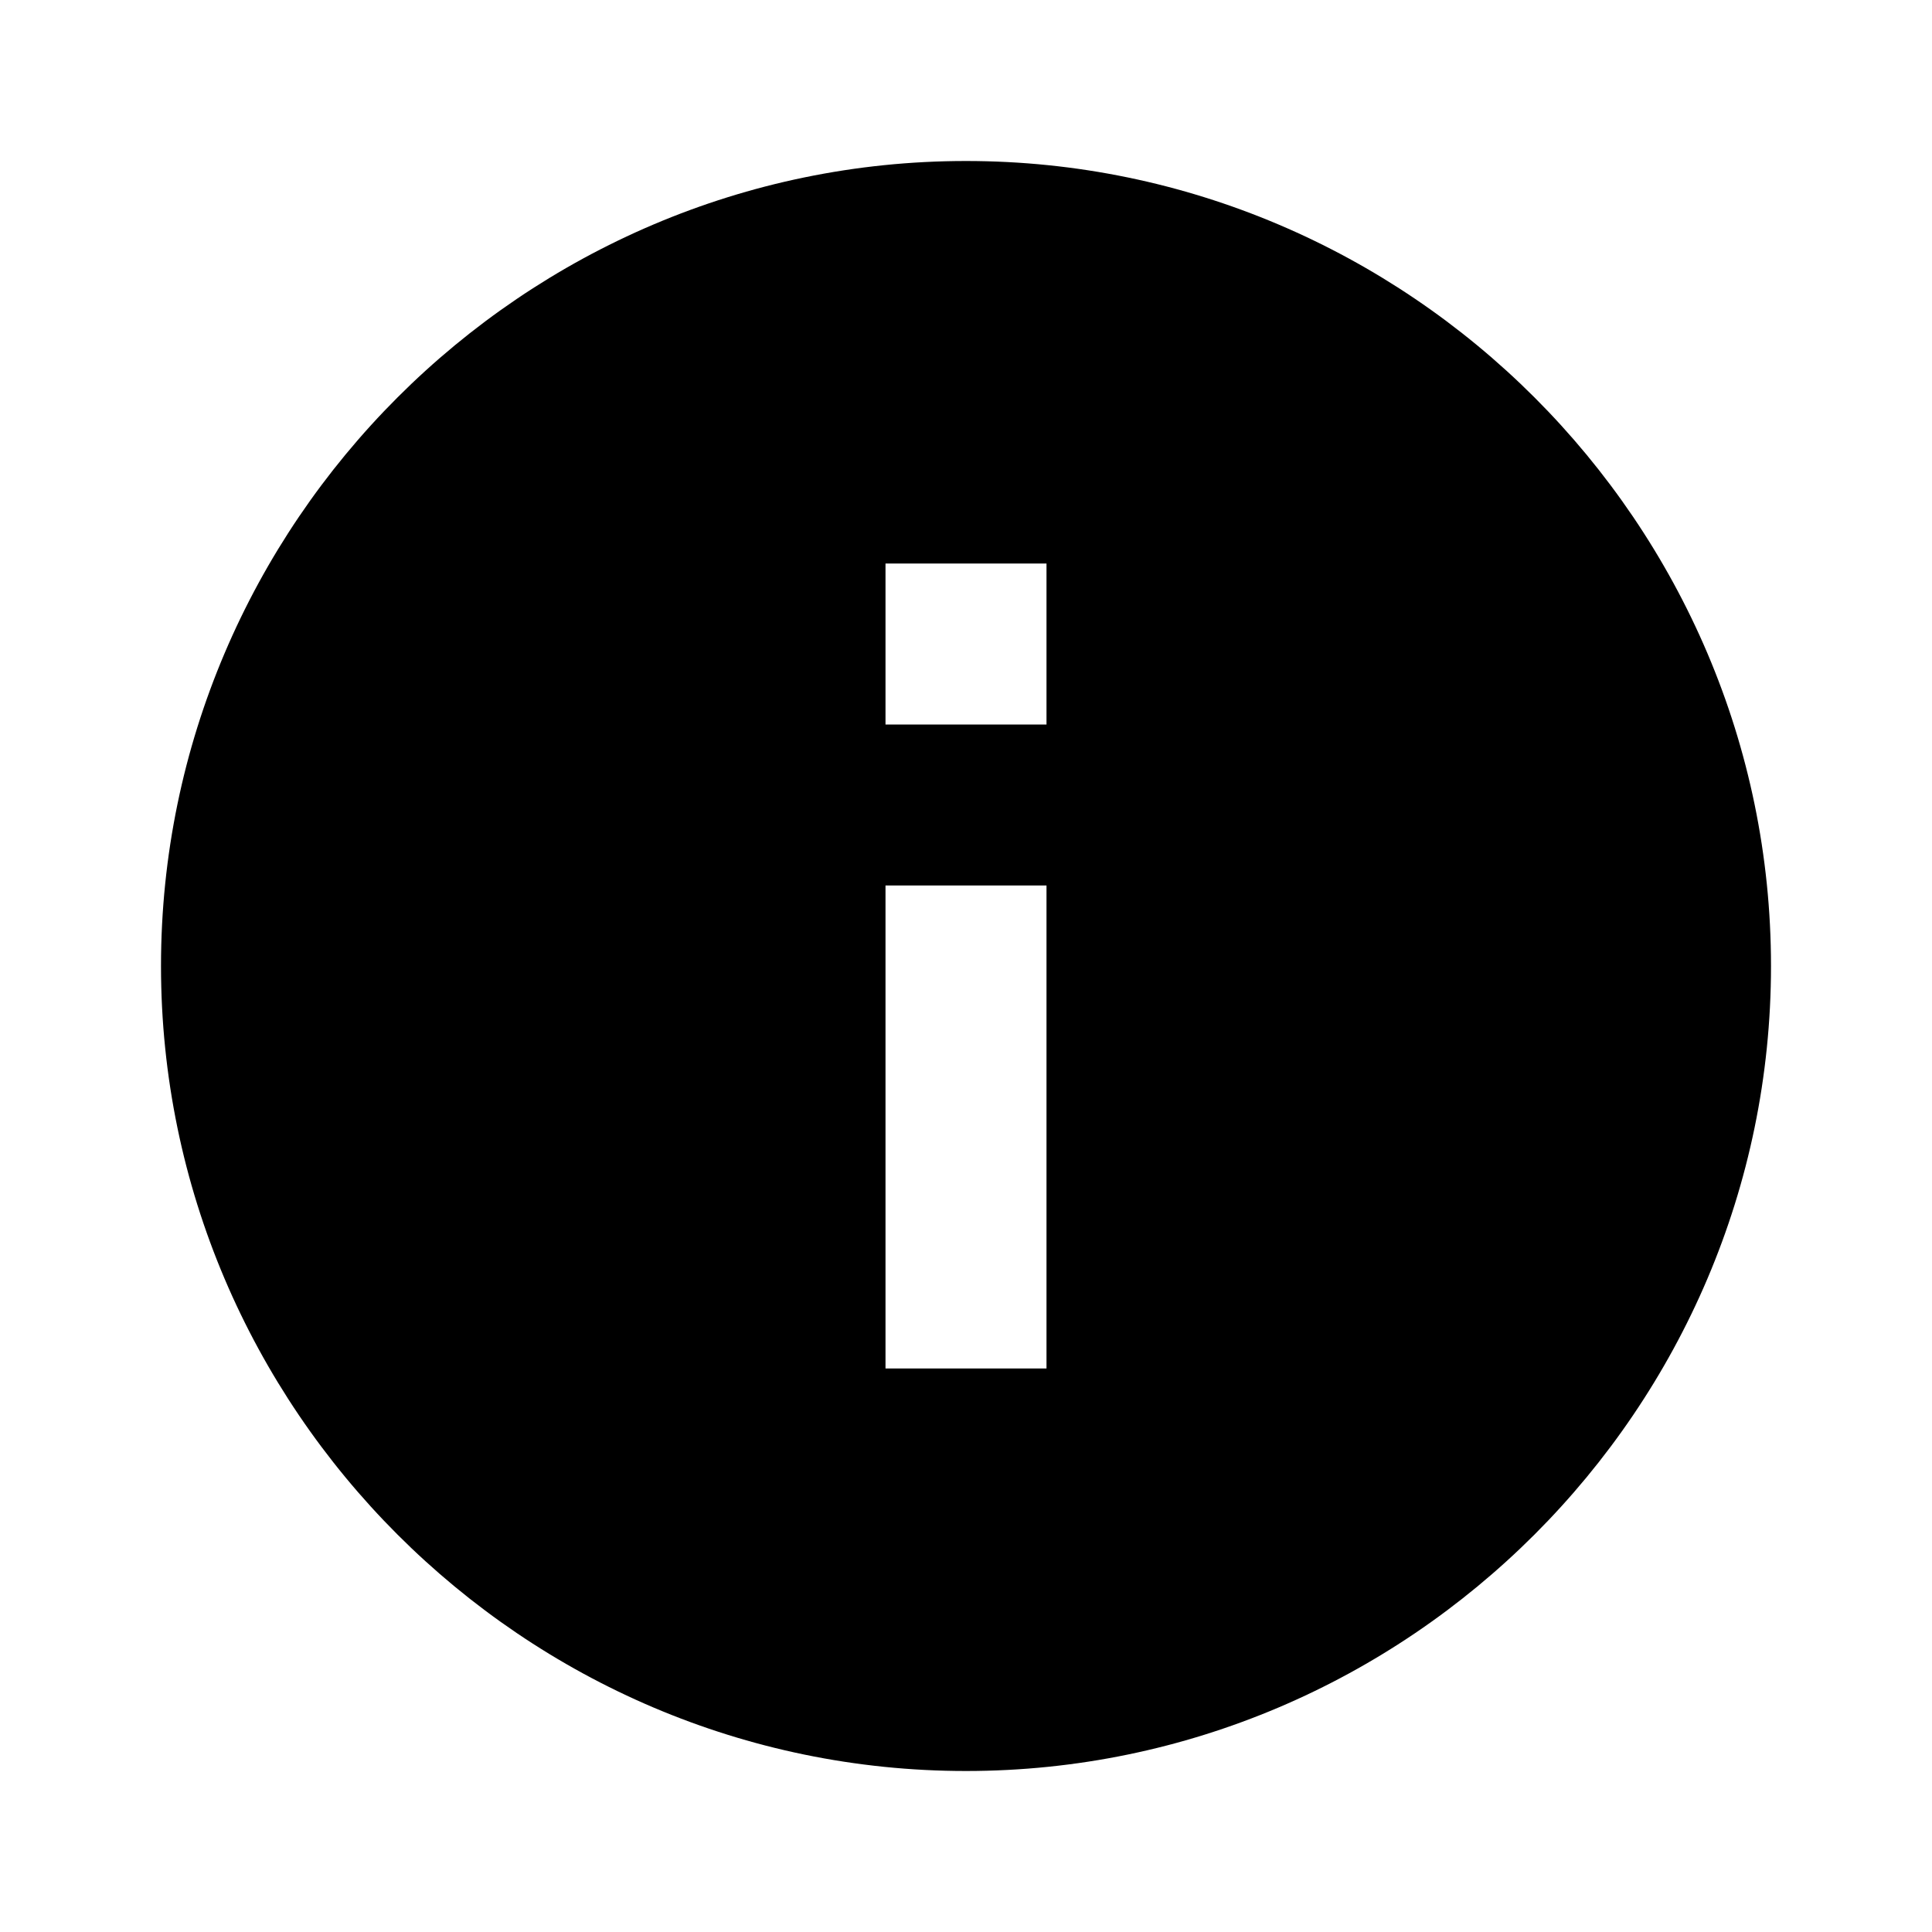 <?xml version="1.0" encoding="UTF-8"?> <svg xmlns="http://www.w3.org/2000/svg" id="info_white_24dp" version="1.1" viewBox="0 0 24 24"><defs><style> .cls-1 { fill: #000; stroke-width: 0px; } </style></defs><path class="cls-1" d="M12,2C6.5,2,2,6.5,2,12s4.5,10,10,10,10-4.5,10-10S17.5,2,12,2ZM13,17h-2v-6h2v6ZM13,9h-2v-2h2v2Z"></path></svg> 